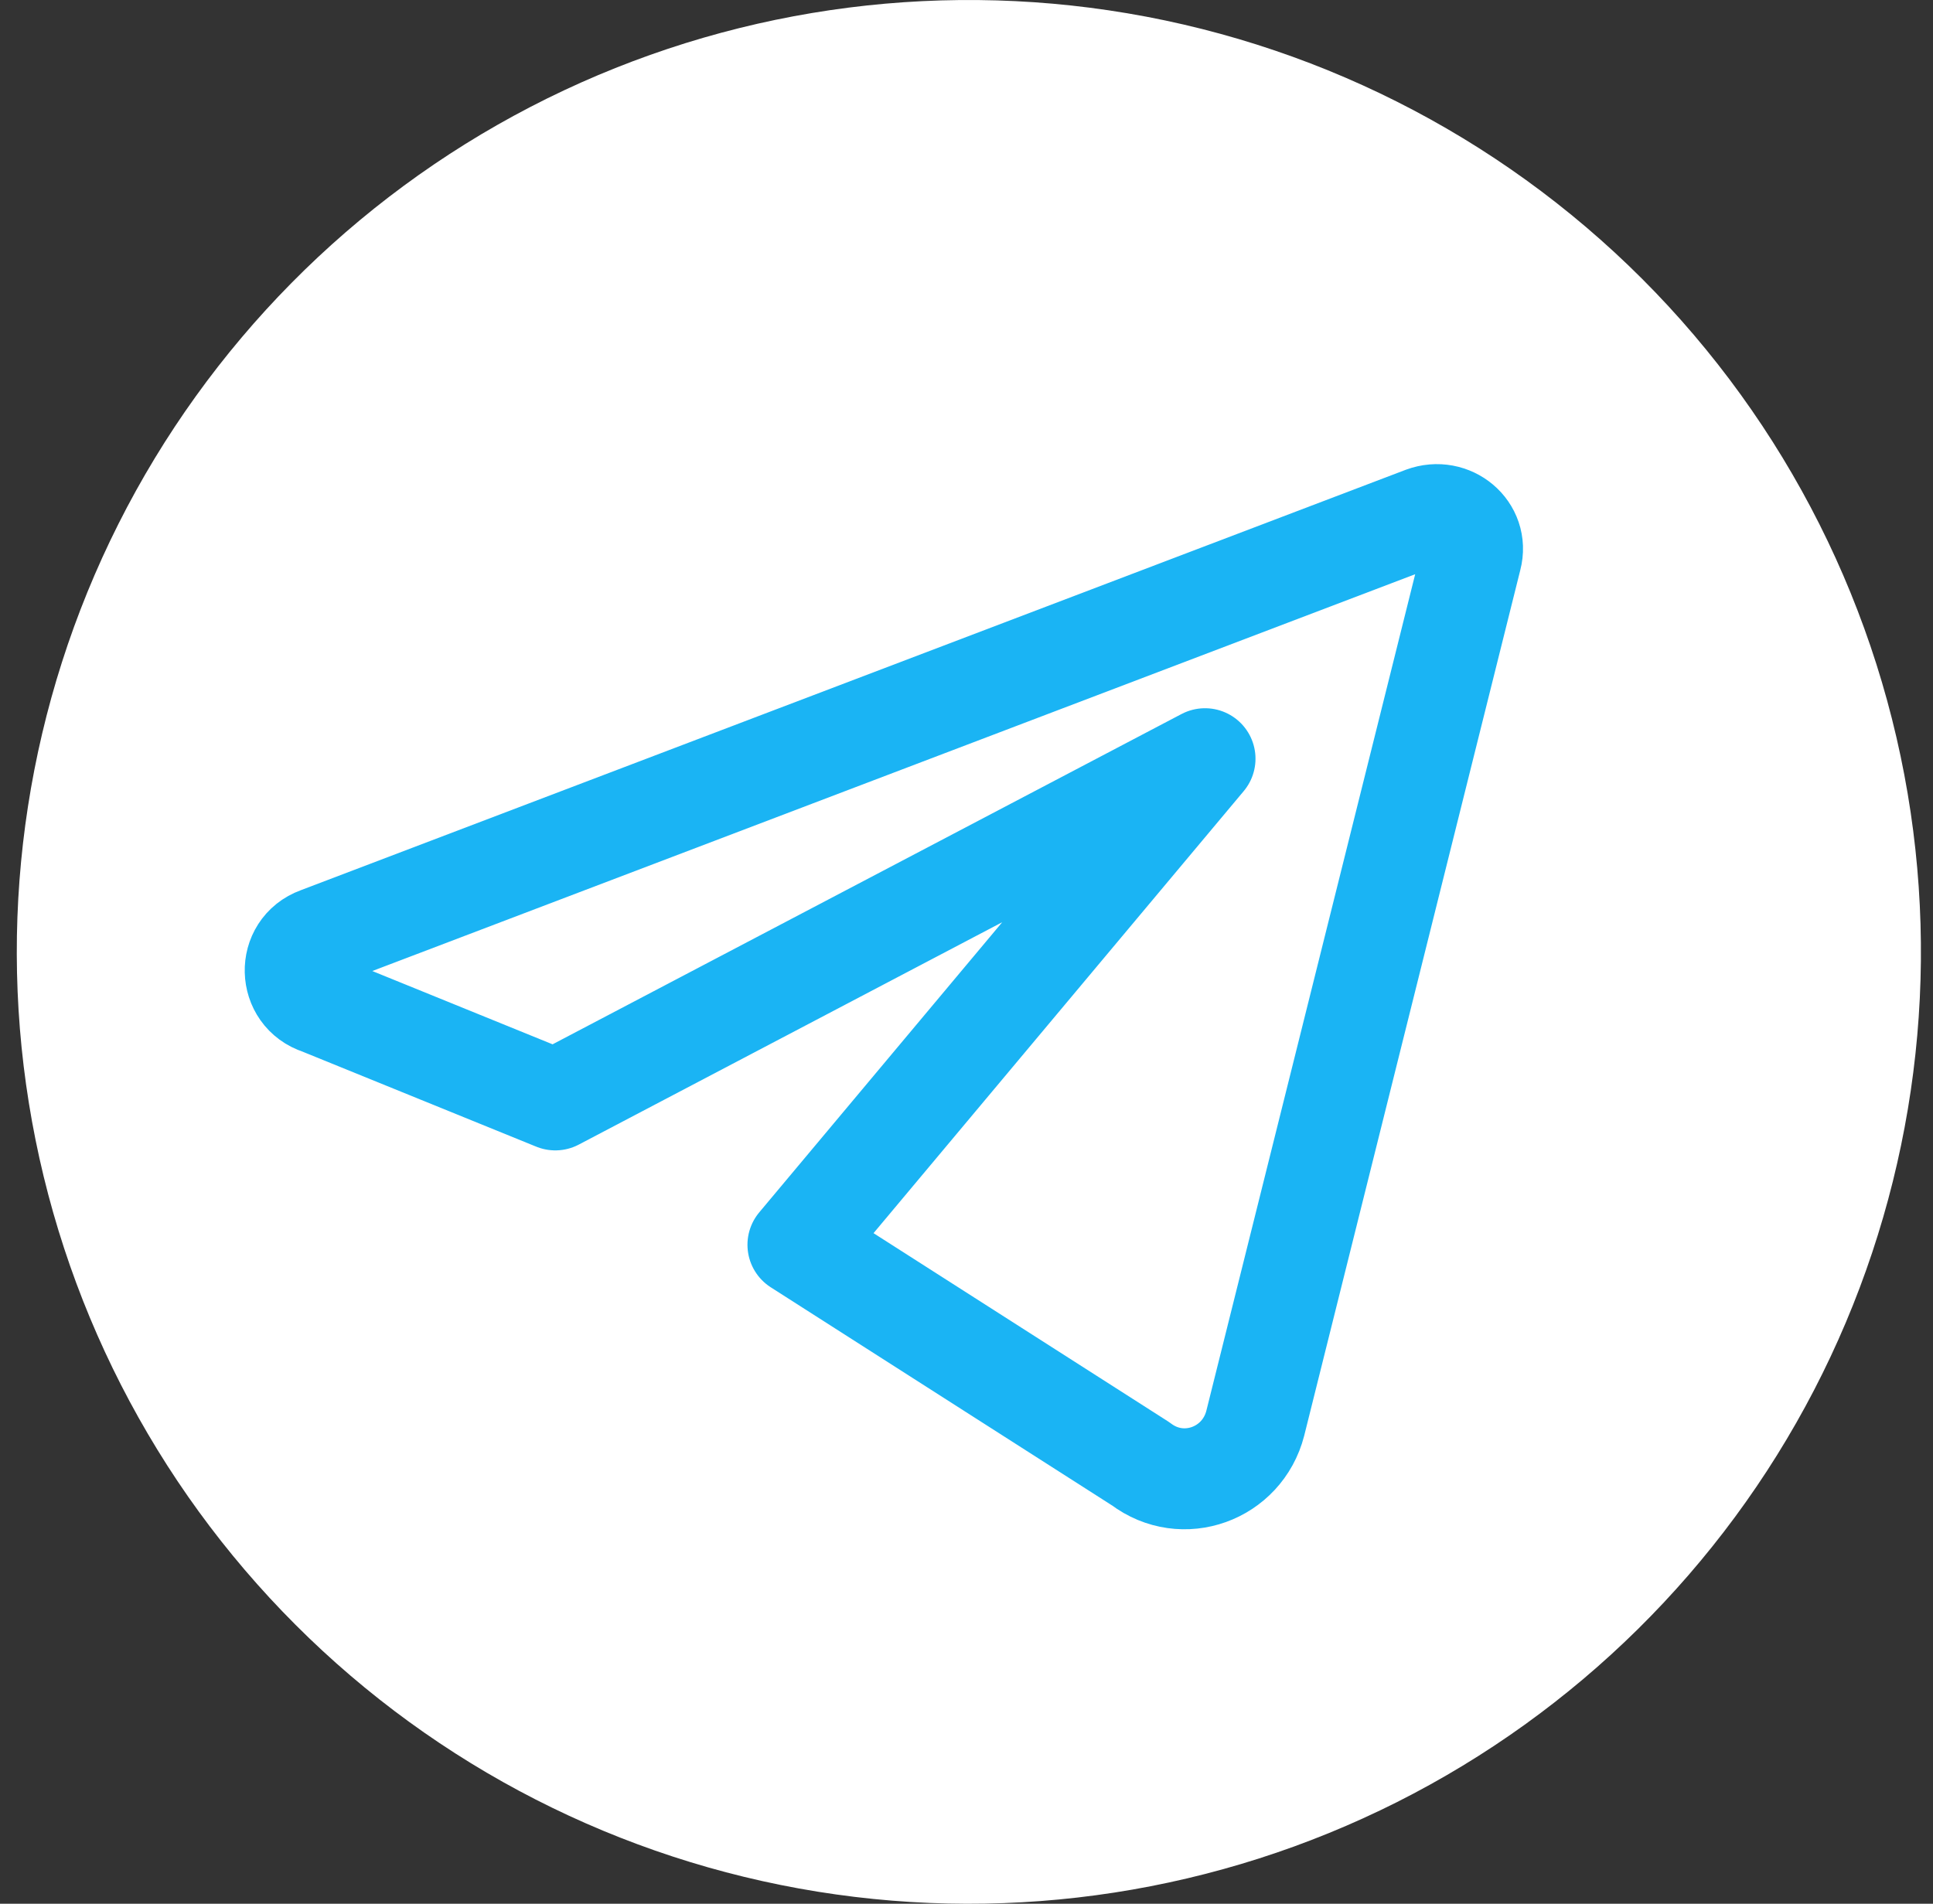 <?xml version="1.0" encoding="UTF-8"?> <svg xmlns="http://www.w3.org/2000/svg" width="67" height="66" viewBox="0 0 67 66" fill="none"><rect x="0" y="0" width="67" height="66" fill="#333333" stroke="none"/> <path d="M66.225 28.16C67.243 35.026 66.07 42.038 62.874 48.199C59.677 54.36 54.618 59.356 48.419 62.477C42.218 65.597 35.192 66.684 28.339 65.581C21.486 64.478 15.156 61.243 10.248 56.334C5.339 51.426 2.104 45.096 1.001 38.243C-0.102 31.39 0.985 24.364 4.105 18.163C7.226 11.963 12.222 6.905 18.383 3.708C24.544 0.512 31.557 -0.661 38.423 0.357C45.426 1.396 51.91 4.659 56.916 9.665C61.923 14.672 65.186 21.156 66.225 28.16Z" fill="white"></path> <path d="M49.34 17.925L11.037 32.502C9.931 32.904 9.982 34.462 11.087 34.814L19.247 38.132L41.767 26.303L27.658 43.154L39.538 50.749C40.996 51.855 43.057 51.101 43.509 49.342L50.999 19.332C51.25 18.377 50.295 17.573 49.34 17.925Z" stroke="#1AB4F4" stroke-width="3.5" stroke-miterlimit="10" stroke-linecap="round" stroke-linejoin="round"></path> </svg> 
